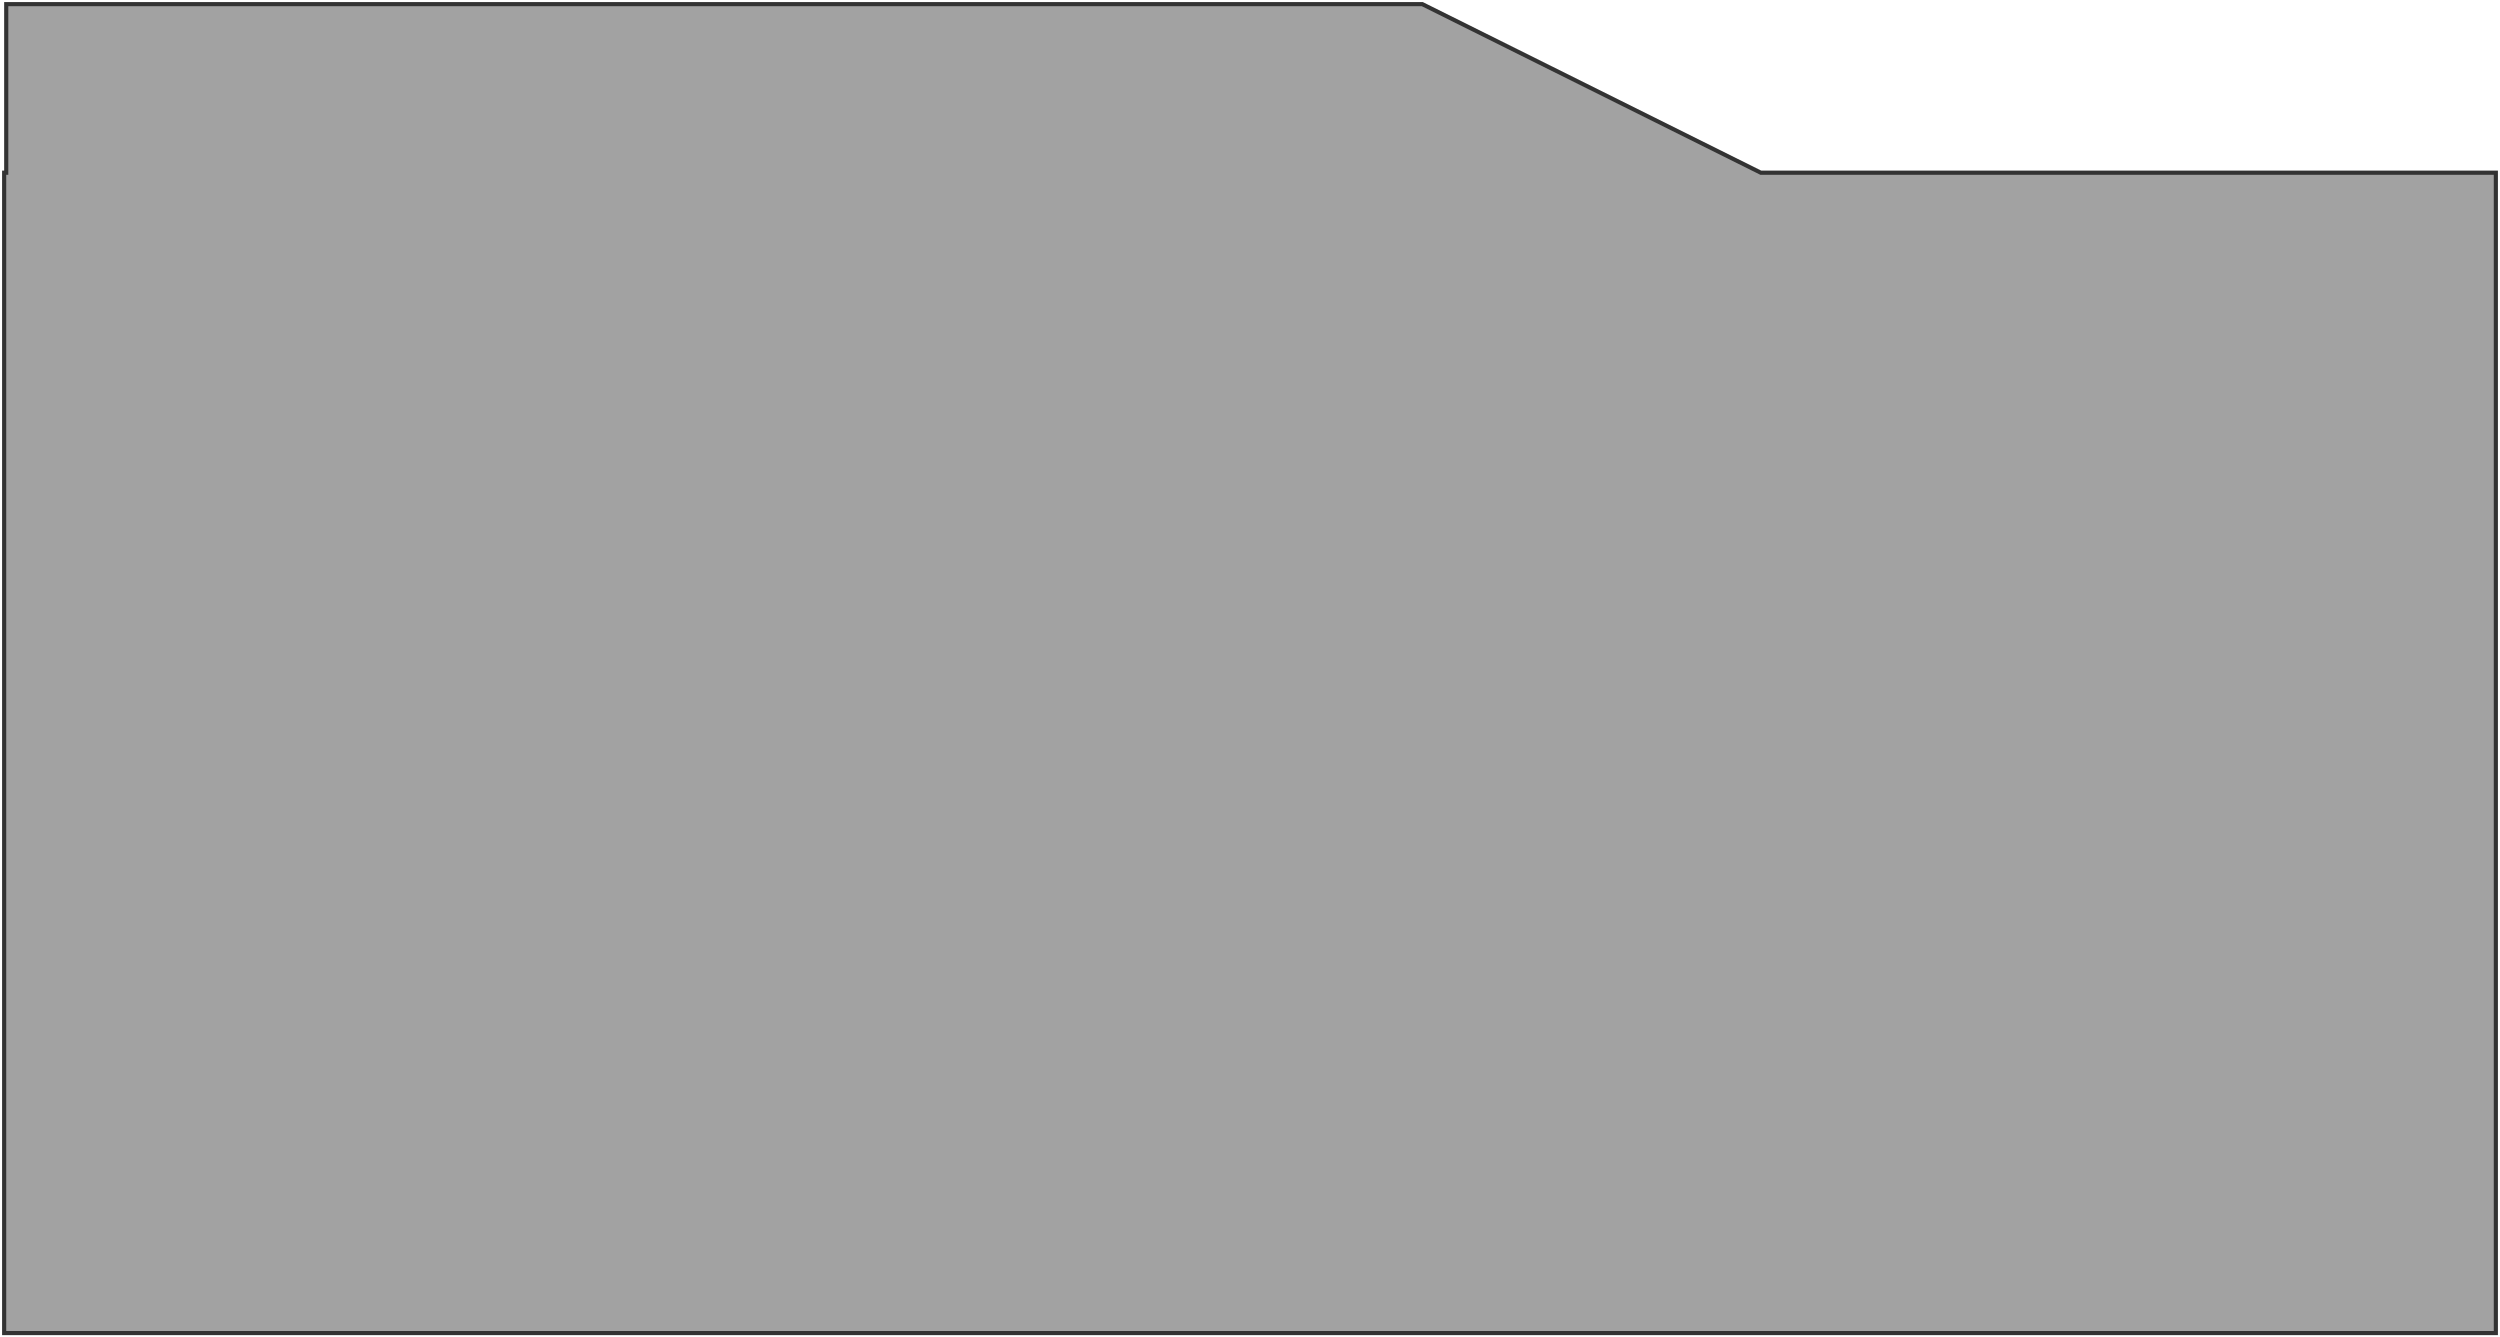 <?xml version="1.0" encoding="UTF-8"?> <svg xmlns="http://www.w3.org/2000/svg" width="602" height="322" viewBox="0 0 602 322" fill="none"><path data-figma-bg-blur-radius="15" d="M424 41.588H601V321H1V41.588H1.5V1H342.5L424 41.588Z" fill="#181818" fill-opacity="0.4"></path><path data-figma-bg-blur-radius="15" d="M424 41.588L423.777 42.035L423.882 42.088H424V41.588ZM601 41.588H601.5V41.088H601V41.588ZM601 321V321.5H601.5V321H601ZM1 321H0.5V321.5H1V321ZM1 41.588V41.088H0.5V41.588H1ZM1.5 41.588V42.088H2V41.588H1.5ZM1.5 1V0.5H1V1H1.5ZM342.5 1L342.723 0.552L342.618 0.5H342.5V1ZM424 41.588V42.088H601V41.588V41.088H424V41.588ZM601 41.588H600.5V321H601H601.5V41.588H601ZM601 321V320.5H1V321V321.5H601V321ZM1 321H1.5V41.588H1H0.5V321H1ZM1 41.588V42.088H1.5V41.588V41.088H1V41.588ZM1.5 41.588H2V1H1.5H1V41.588H1.5ZM1.5 1V1.5H342.5V1V0.5H1.5V1ZM342.5 1L342.277 1.448L423.777 42.035L424 41.588L424.223 41.14L342.723 0.552L342.5 1Z" fill="#333333"></path><defs><clipPath id="bgblur_0_1544_687_clip_path" transform="translate(14 14)"><path d="M424 41.588H601V321H1V41.588H1.5V1H342.5L424 41.588Z"></path></clipPath></defs></svg> 